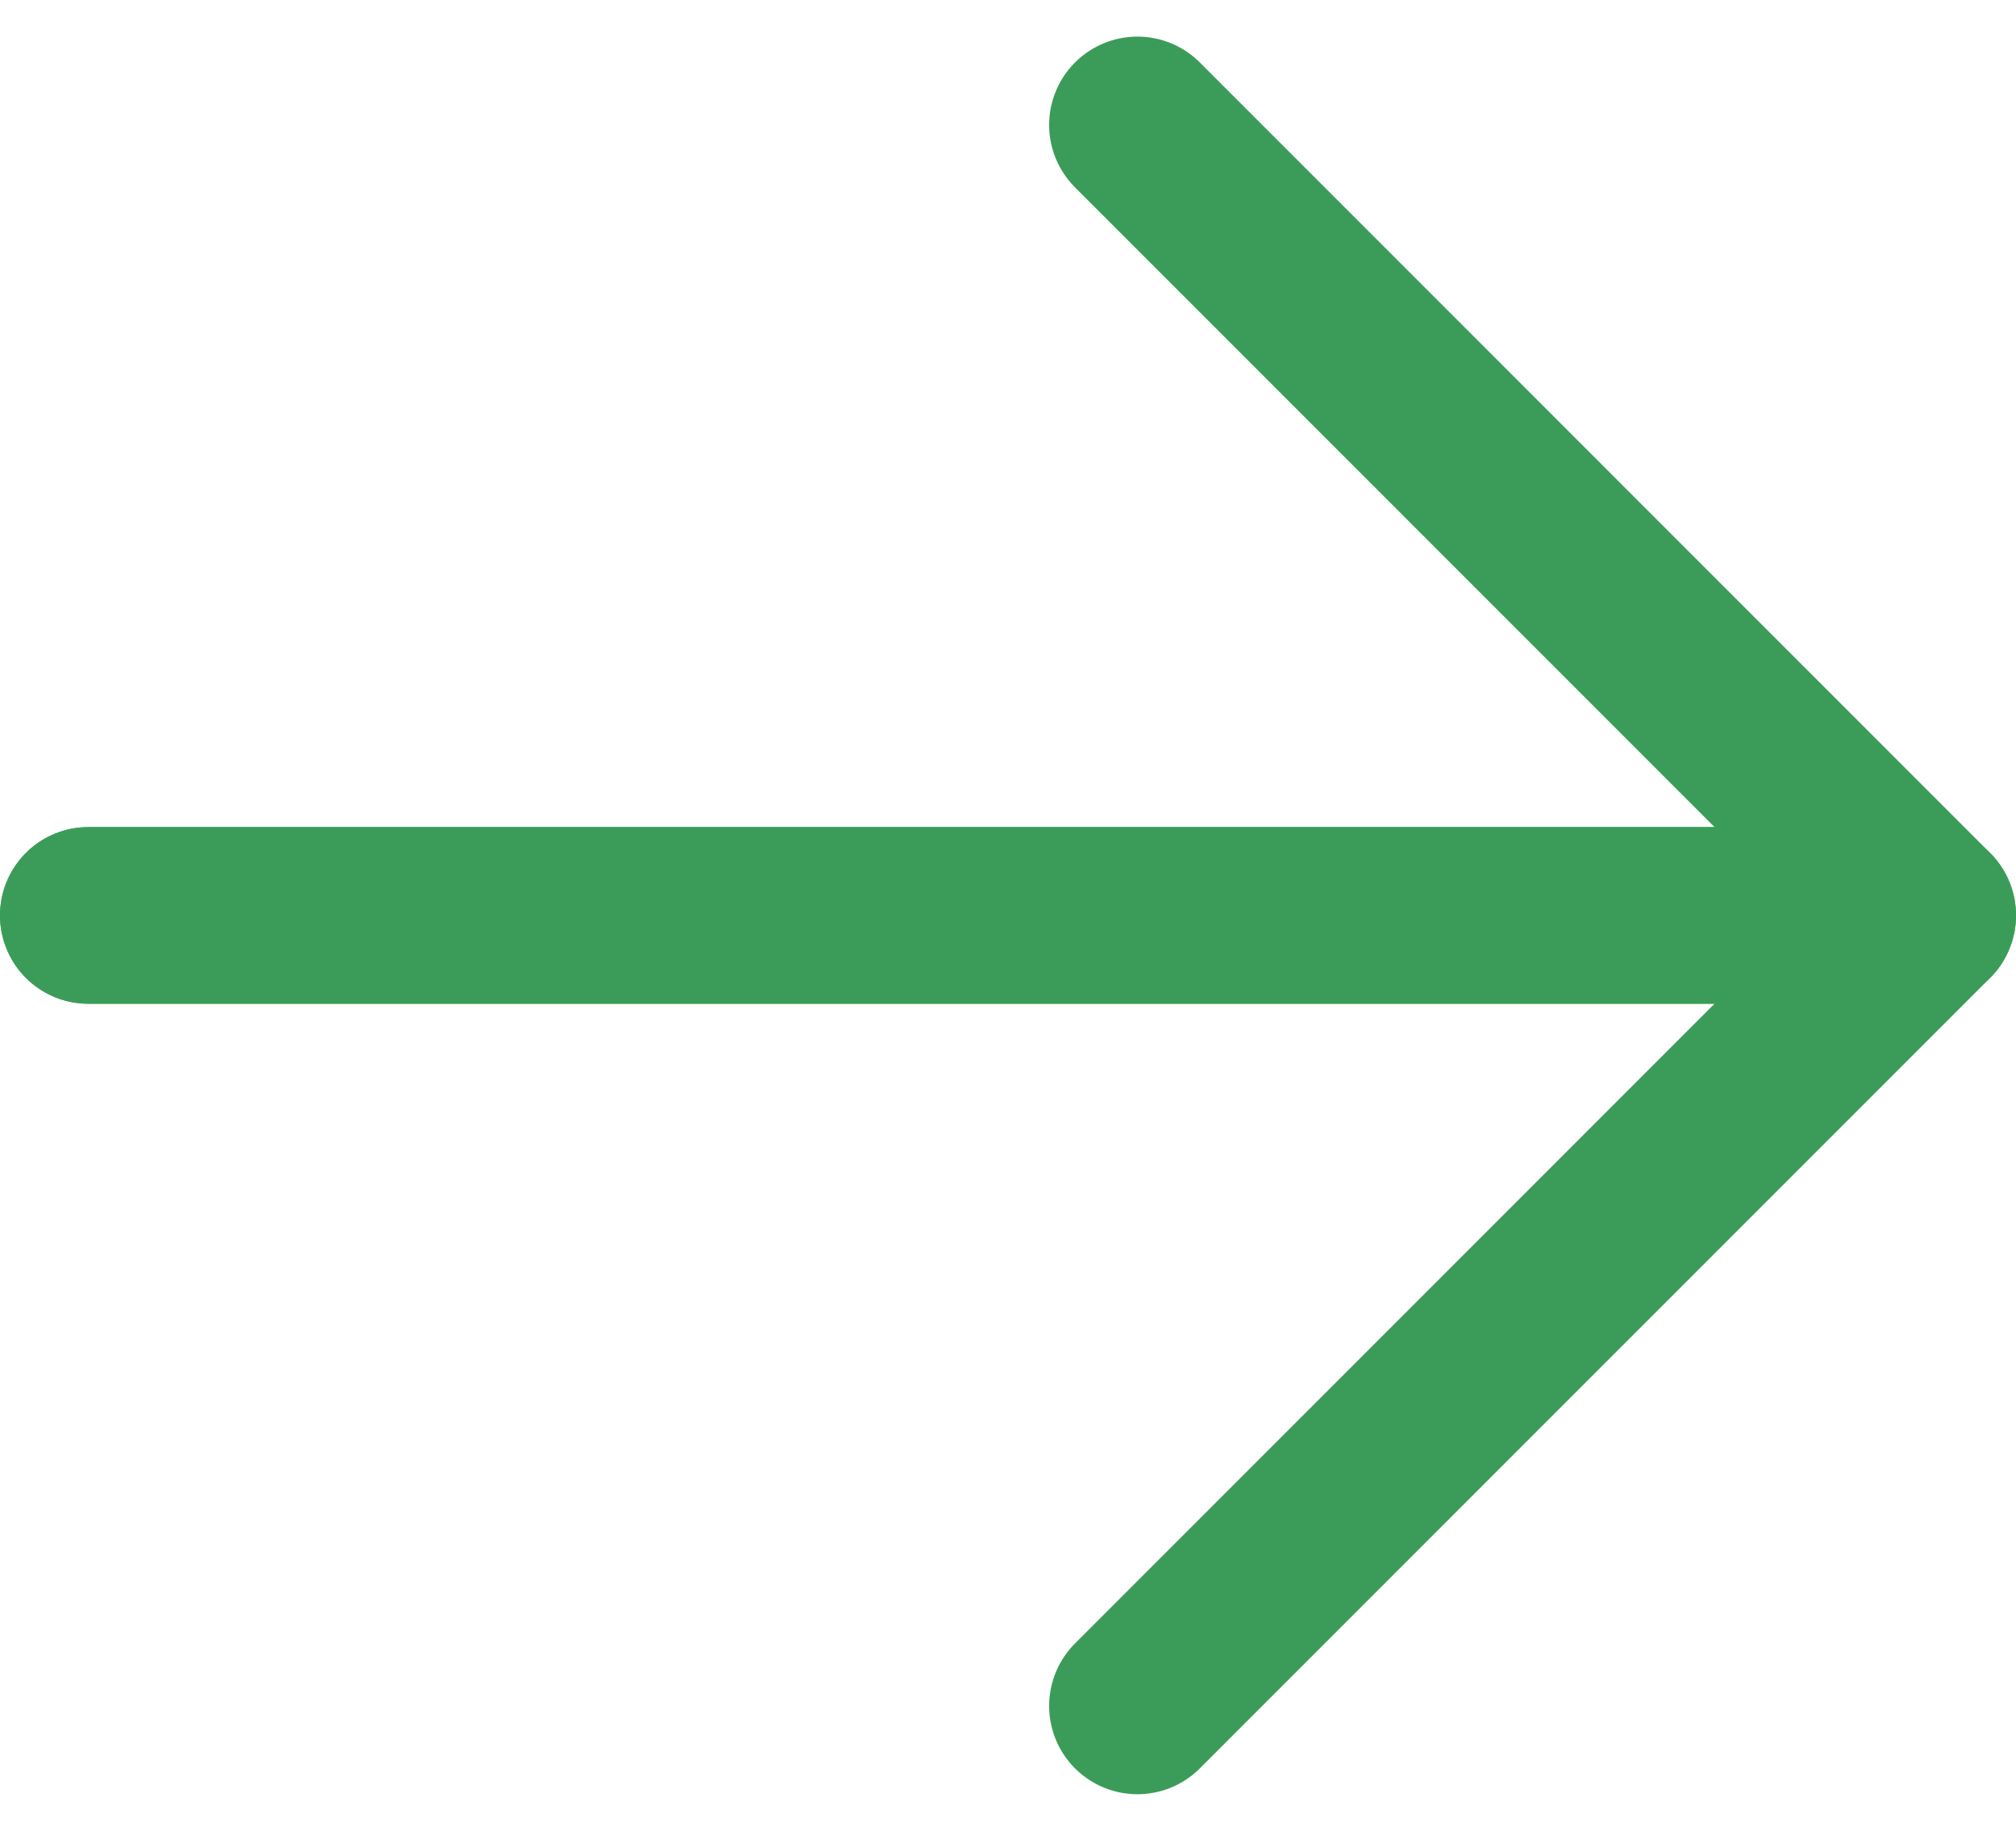 <svg xmlns="http://www.w3.org/2000/svg" width="25.119" height="22.806" viewBox="0 0 25.119 22.806">
  <g id="组_37978" data-name="组 37978" transform="translate(1.1 1.556)">
    <path id="路径_242" data-name="路径 242" d="M-1435.824,2086.625h22.919l-9.847,9.847" transform="translate(1435.824 -2076.778)" fill="none" stroke="#3b9c59" stroke-linecap="round" stroke-linejoin="round" stroke-width="2.2"/>
    <path id="路径_243" data-name="路径 243" d="M-1435.824,2096.472h22.919l-9.847-9.847" transform="translate(1435.824 -2086.625)" fill="none" stroke="#3b9c59" stroke-linecap="round" stroke-linejoin="round" stroke-width="2.2"/>
  </g>
</svg>
